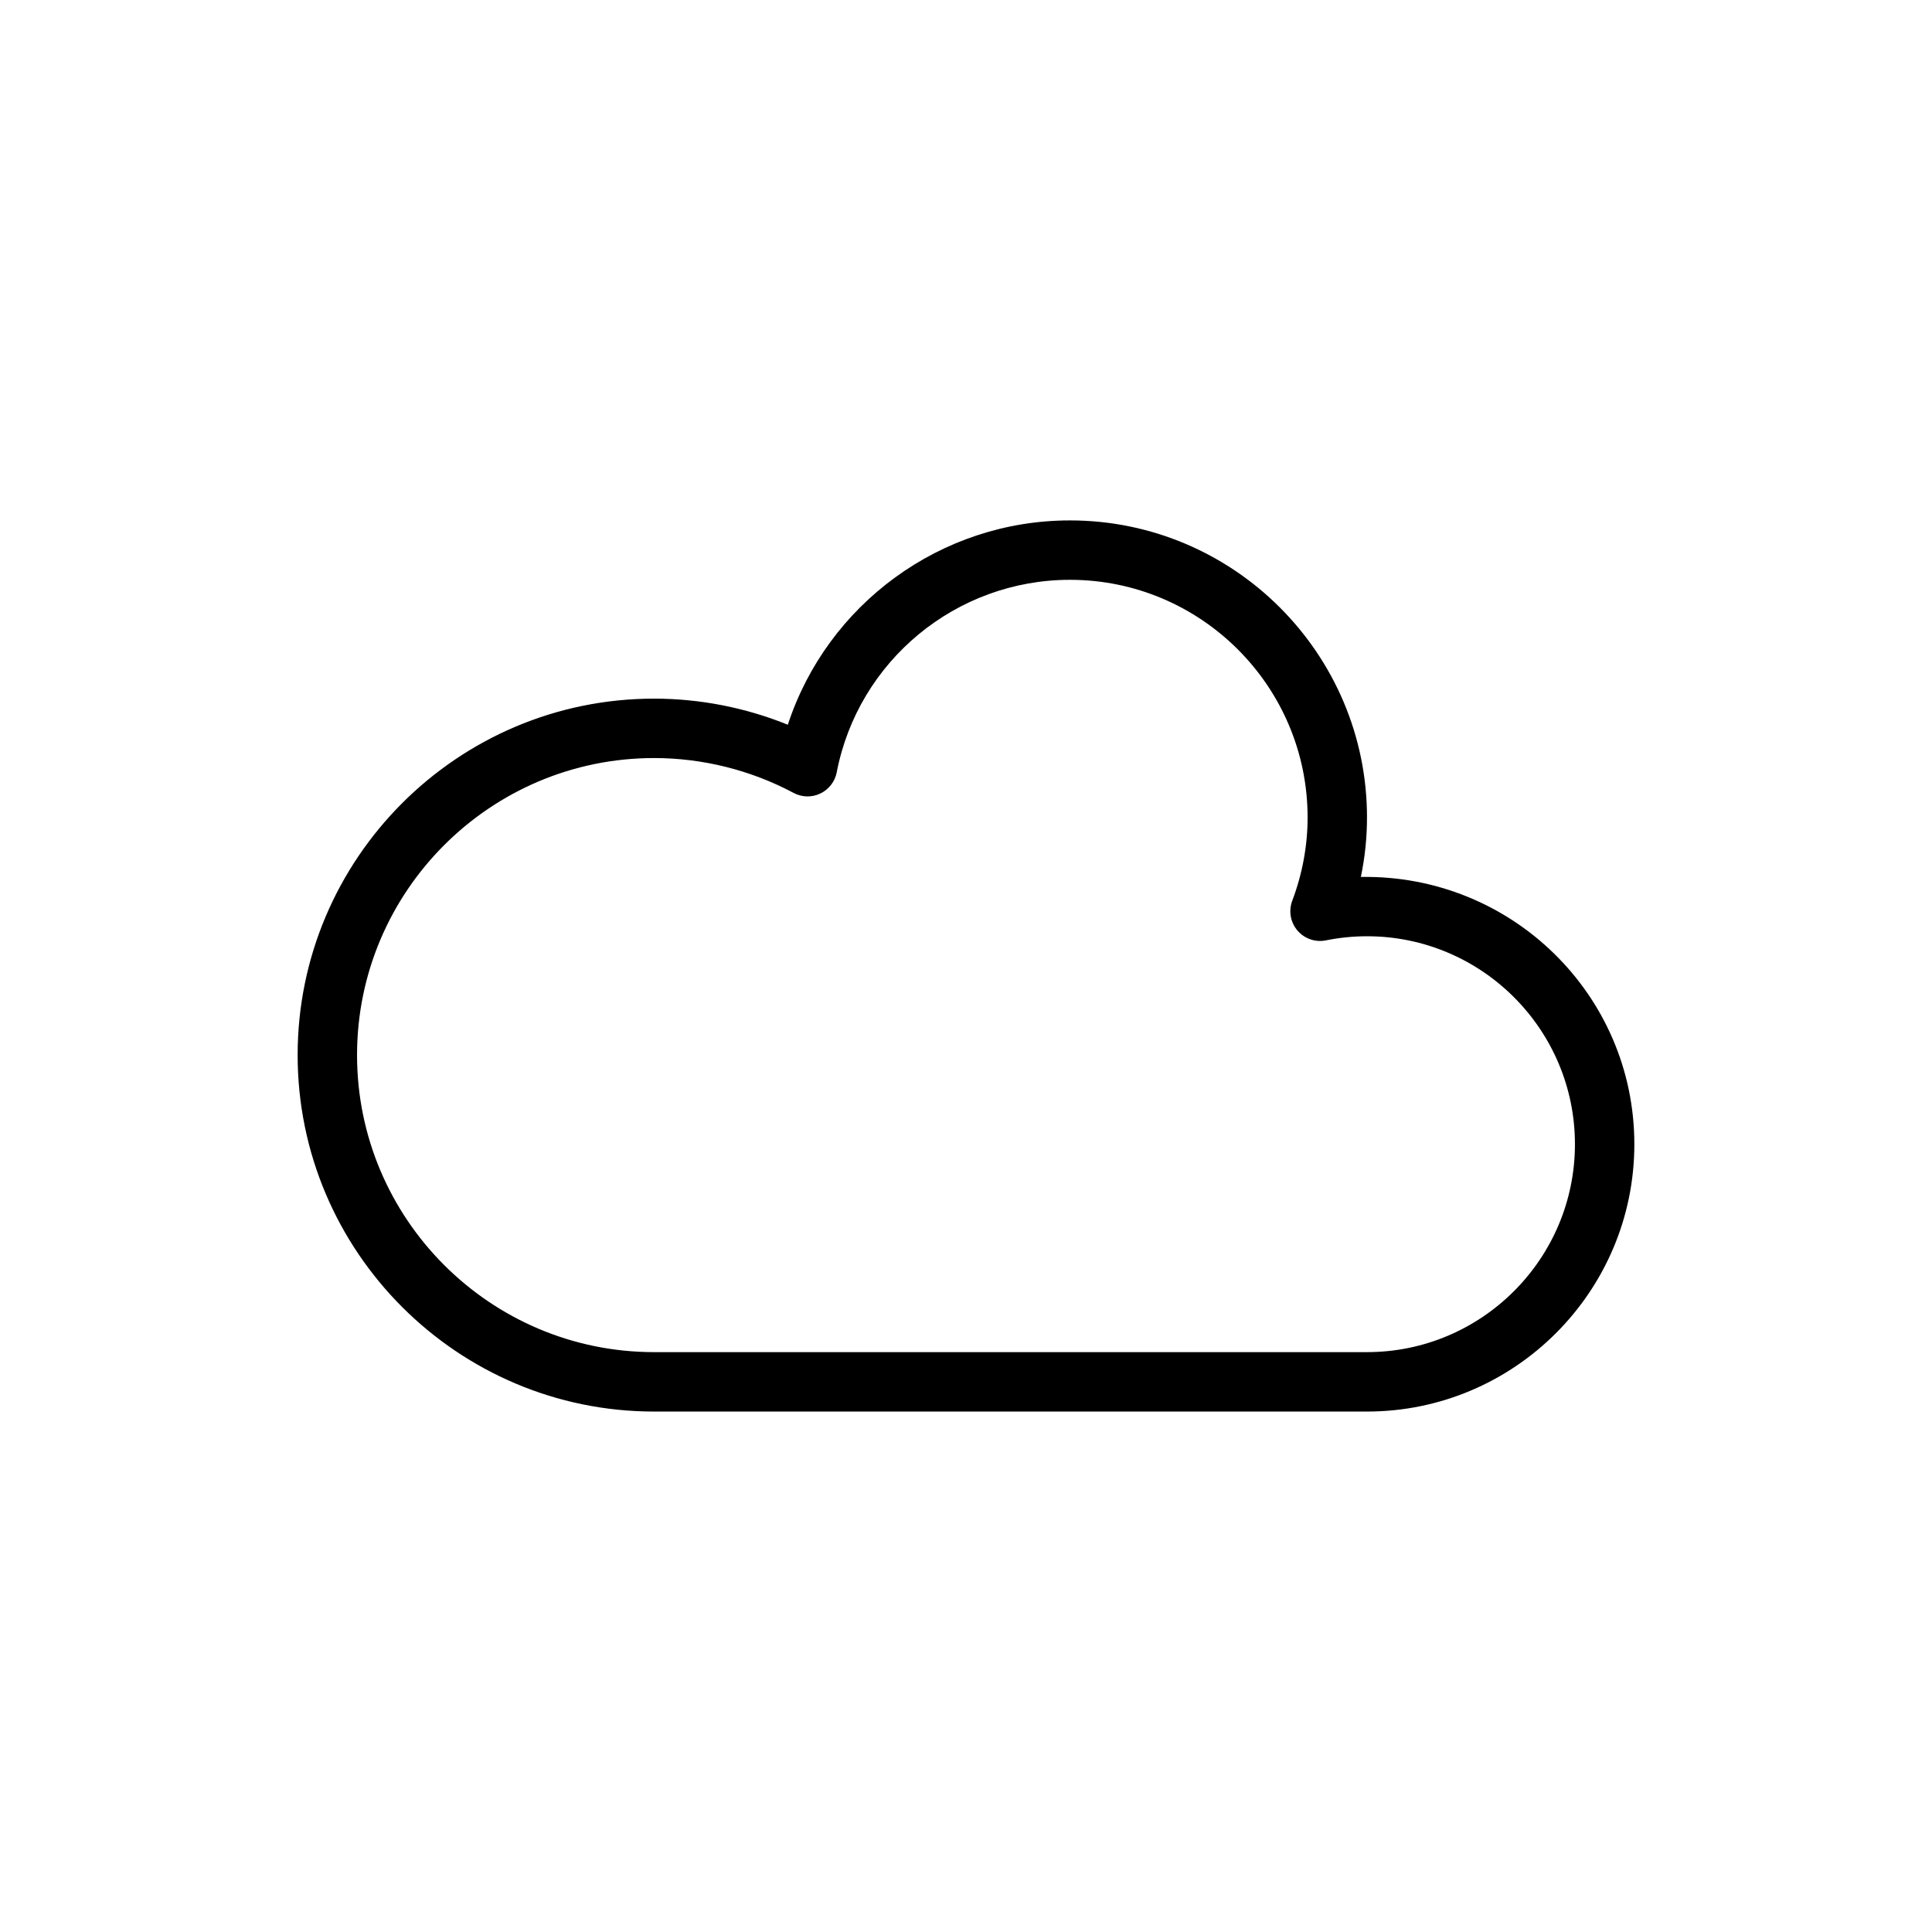 <?xml version="1.0" encoding="UTF-8"?>
<!-- The Best Svg Icon site in the world: iconSvg.co, Visit us! https://iconsvg.co -->
<svg fill="#000000" width="800px" height="800px" version="1.1" viewBox="144 144 512 512" xmlns="http://www.w3.org/2000/svg">
 <path d="m504.64 376.4c1.086-5.203 1.629-10.473 1.629-15.766 0-43.406-35.312-78.719-78.719-78.719-34.301 0-64.316 22.25-74.77 54.145-11.223-4.539-23.305-6.914-35.438-6.914-52.086 0-94.465 42.379-94.465 94.465 0 52.086 42.379 94.465 94.465 94.465h188.93c39.062 0 70.848-31.785 70.848-70.848-0.004-39.605-32.555-71.504-72.48-70.828zm1.629 125.93h-188.93c-43.406 0-78.719-35.312-78.719-78.719s35.312-78.719 78.719-78.719c12.855 0 25.637 3.195 36.969 9.238 2.207 1.176 4.844 1.246 7.094 0.156 2.258-1.078 3.867-3.16 4.34-5.617 5.691-29.562 31.68-51.012 61.809-51.012 34.723 0 62.977 28.25 62.977 62.977 0 7.465-1.367 14.898-4.07 22.09-1.008 2.676-0.48 5.688 1.371 7.867 1.848 2.176 4.75 3.184 7.547 2.617 3.598-0.723 7.262-1.09 10.895-1.09 30.387 0 55.105 24.719 55.105 55.105s-24.719 55.105-55.105 55.105z"/>
</svg>